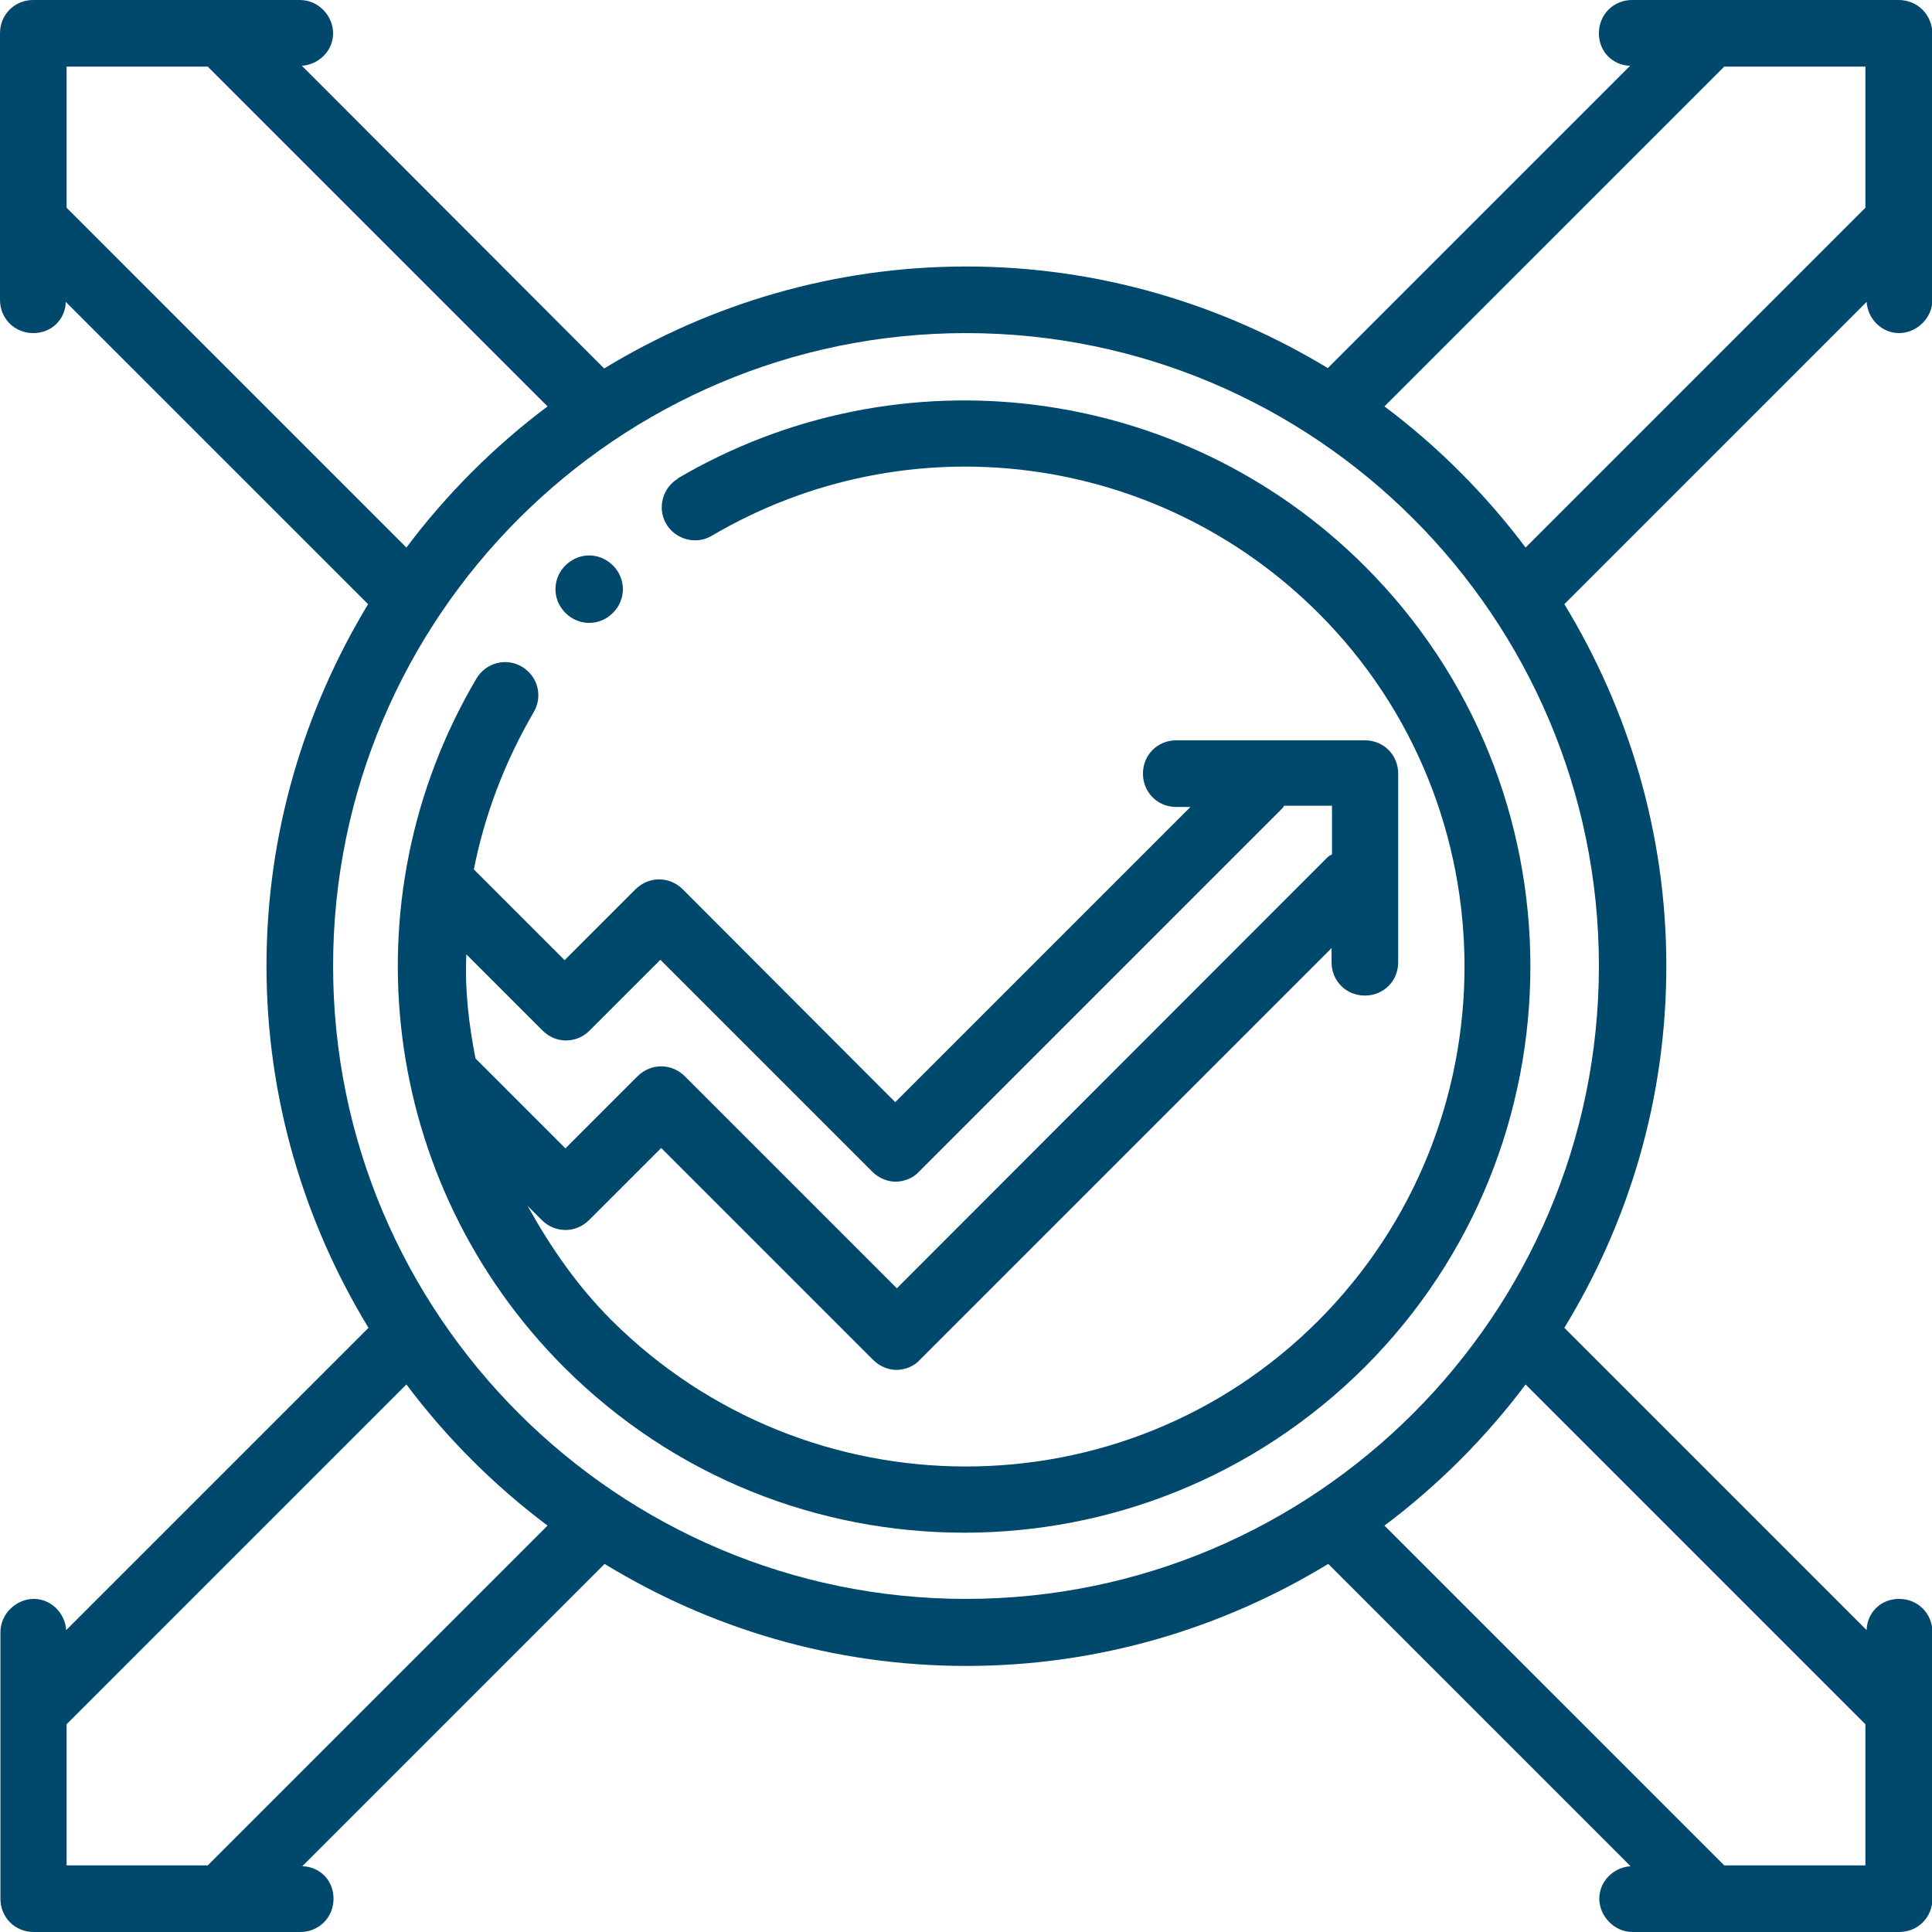 <svg width="63" height="63" viewBox="0 0 63 63" fill="none" xmlns="http://www.w3.org/2000/svg">
<g clip-path="url(#clip0_2262_299)">
<path d="M19.986 19.986C20.421 19.552 20.421 18.873 19.986 18.438C19.552 18.004 18.873 18.004 18.438 18.438C18.004 18.873 18.004 19.552 18.438 19.986C18.873 20.421 19.552 20.421 19.986 19.986Z" fill="#00486C"/>
<path d="M22.118 15.601C21.602 15.899 21.425 16.578 21.724 17.081C22.023 17.597 22.702 17.773 23.204 17.474C29.613 13.7 37.732 14.732 43 20C49.341 26.341 49.341 36.687 43 43.055C36.659 49.423 26.313 49.395 19.945 43.055C18.818 41.928 17.95 40.665 17.203 39.321L17.664 39.782C18.099 40.217 18.778 40.217 19.212 39.782L21.561 37.434L28.472 44.345C28.689 44.562 28.974 44.67 29.232 44.67C29.49 44.67 29.803 44.562 29.993 44.345L43.421 30.916V31.378C43.421 31.989 43.896 32.464 44.507 32.464C45.118 32.464 45.593 31.989 45.593 31.378V25.227C45.593 24.616 45.118 24.141 44.507 24.141H38.357C37.746 24.141 37.27 24.616 37.27 25.227C37.27 25.838 37.746 26.314 38.357 26.314H38.818L29.192 35.94L22.267 29.002C21.833 28.567 21.154 28.567 20.719 29.002L18.411 31.31L15.451 28.35C15.804 26.572 16.456 24.847 17.406 23.218C17.705 22.702 17.542 22.05 17.013 21.738C16.51 21.439 15.845 21.602 15.533 22.132C11.256 29.382 12.423 38.601 18.384 44.575C21.996 48.187 26.707 49.979 31.446 49.979C36.184 49.979 40.896 48.173 44.507 44.575C51.703 37.379 51.703 25.648 44.507 18.466C38.56 12.519 29.328 11.338 22.077 15.614L22.118 15.601ZM19.226 33.605L21.534 31.297L28.445 38.208C28.662 38.425 28.947 38.533 29.205 38.533C29.463 38.533 29.776 38.425 29.966 38.208L41.832 26.341C41.832 26.341 41.86 26.3 41.873 26.273H43.435V27.861C43.435 27.861 43.353 27.902 43.299 27.943L29.246 42.009L22.335 35.098C21.901 34.664 21.222 34.664 20.787 35.098L18.438 37.447L15.505 34.514C15.288 33.401 15.152 32.274 15.207 31.12L17.678 33.591C18.112 34.039 18.791 34.039 19.226 33.605Z" fill="#00486C"/>
<path d="M61.914 0H53.224C52.613 0 52.138 0.475 52.138 1.086C52.138 1.697 52.6 2.132 53.156 2.145L43.299 12.003C39.837 9.912 35.818 8.69 31.5 8.69C27.182 8.69 23.136 9.925 19.701 12.016L9.844 2.145C10.4 2.105 10.862 1.656 10.862 1.086C10.862 0.516 10.387 0 9.776 0H1.086C0.475 0 0 0.475 0 1.086V9.776C0 10.387 0.475 10.862 1.086 10.862C1.697 10.862 2.132 10.4 2.145 9.844L12.003 19.701C9.912 23.163 8.69 27.182 8.69 31.5C8.69 35.818 9.925 39.864 12.016 43.299L2.159 53.156C2.118 52.586 1.656 52.138 1.1 52.138C0.543 52.138 0.014 52.613 0.014 53.224V61.914C0.014 62.525 0.489 63 1.1 63H9.789C10.4 63 10.876 62.525 10.876 61.914C10.876 61.303 10.414 60.868 9.857 60.855L19.715 50.997C23.163 53.102 27.182 54.324 31.514 54.324C35.845 54.324 39.877 53.088 43.312 50.997L53.17 60.855C52.6 60.895 52.151 61.357 52.151 61.914C52.151 62.471 52.627 63 53.238 63H61.927C62.538 63 63.014 62.525 63.014 61.914V53.224C63.014 52.613 62.538 52.138 61.927 52.138C61.316 52.138 60.882 52.6 60.868 53.156L51.011 43.299C53.115 39.85 54.337 35.831 54.337 31.5C54.337 27.169 53.102 23.136 51.011 19.701L60.868 9.844C60.909 10.414 61.371 10.862 61.927 10.862C62.484 10.862 63.014 10.387 63.014 9.776V1.086C63 0.475 62.525 0 61.914 0ZM2.172 6.775V2.172H6.775L17.855 13.252C16.117 14.555 14.555 16.117 13.252 17.855L2.172 6.775ZM6.775 60.828H2.172V56.225L13.252 45.145C14.555 46.883 16.117 48.445 17.855 49.748L6.775 60.828ZM60.828 56.225V60.828H56.225L45.145 49.748C46.883 48.445 48.445 46.883 49.748 45.145L60.828 56.225ZM31.5 52.138C20.122 52.138 10.862 42.878 10.862 31.5C10.862 20.122 20.122 10.862 31.5 10.862C42.878 10.862 52.138 20.122 52.138 31.5C52.138 42.878 42.878 52.138 31.5 52.138ZM45.145 13.252L56.225 2.172H60.828V6.775L49.748 17.855C48.445 16.117 46.883 14.555 45.145 13.252Z" fill="#00486C"/>
</g>
<defs>
<clipPath id="clip0_2262_299">
<rect width="63" height="63" fill="white"/>
</clipPath>
</defs>
</svg>
